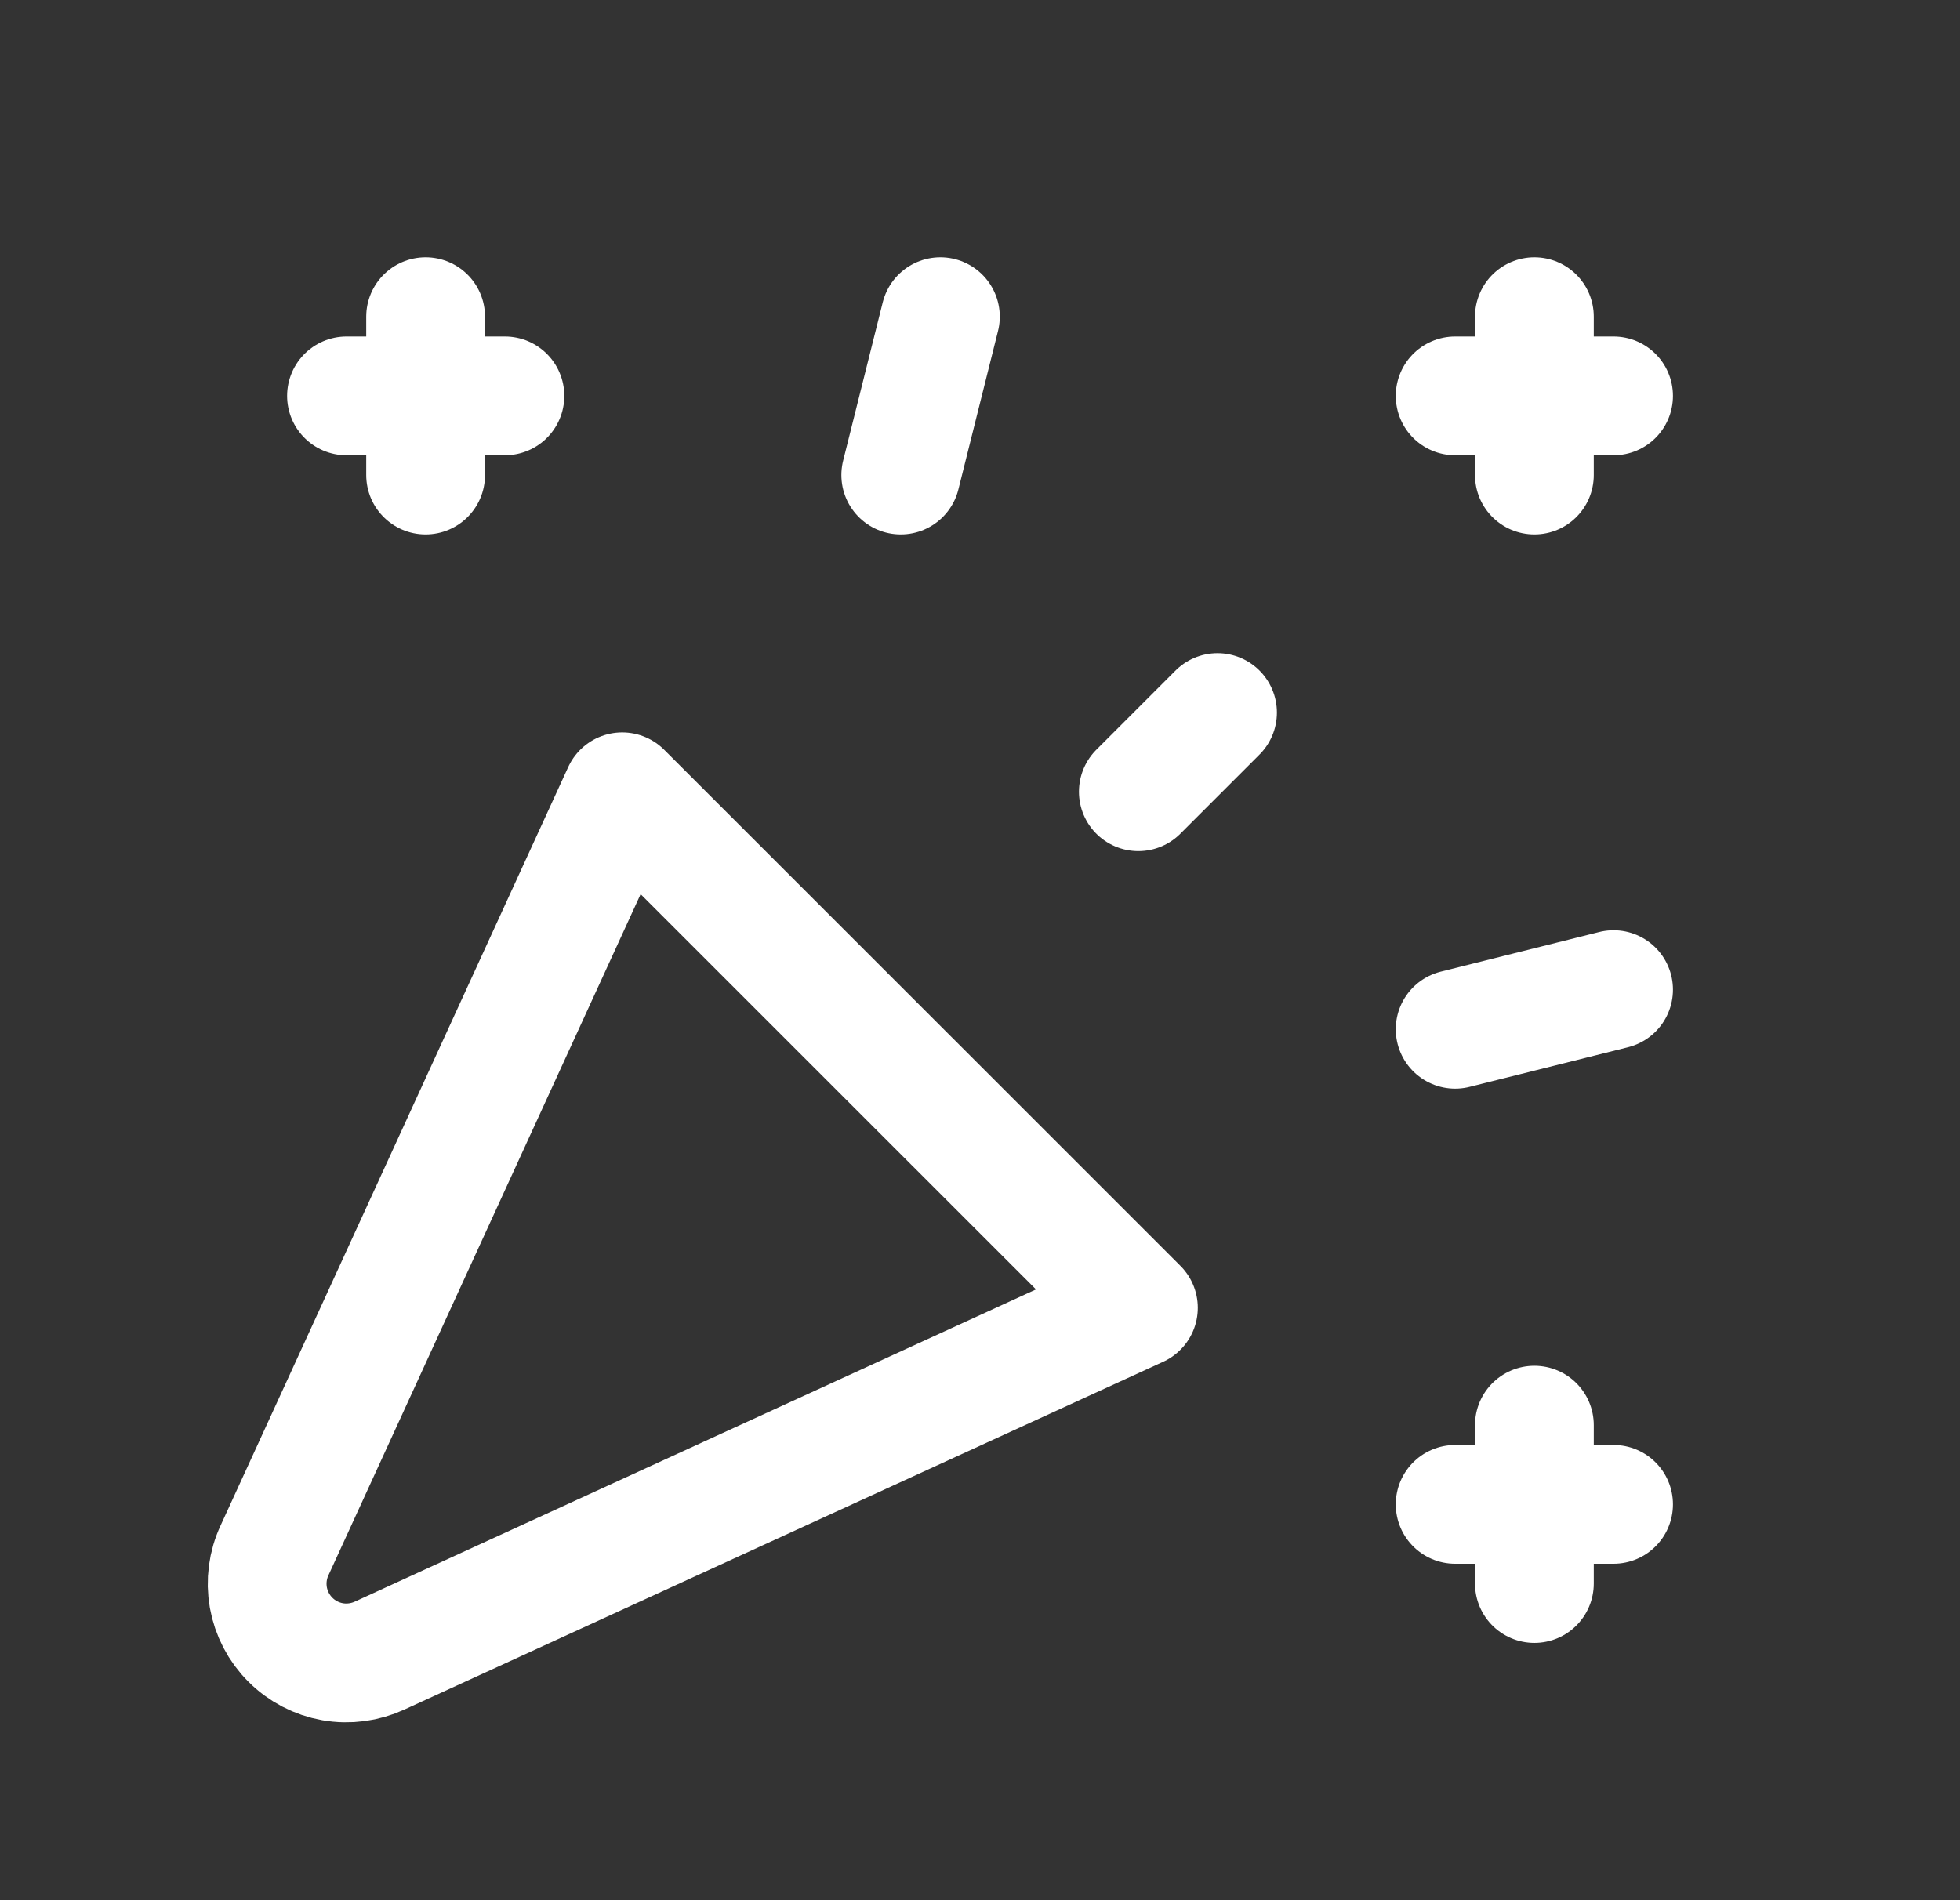 <svg width="33" height="32" viewBox="0 0 33 32" fill="none" xmlns="http://www.w3.org/2000/svg">
<rect x="0" y="0" width="33" height="32" fill="#333333" stroke="none"/>
<g clip-path="url(#clip0_4001_12900)">
<path d="M5.834 6.667H8.501" stroke="white" stroke-width="2" stroke-linecap="round" stroke-linejoin="round"/>
<path d="M7.166 5.333V8" stroke="white" stroke-width="2" stroke-linecap="round" stroke-linejoin="round"/>
<path d="M15.833 5.333L15.166 8" stroke="white" stroke-width="2" stroke-linecap="round" stroke-linejoin="round"/>
<path d="M24.5 6.667H27.167" stroke="white" stroke-width="2" stroke-linecap="round" stroke-linejoin="round"/>
<path d="M25.834 5.333V8" stroke="white" stroke-width="2" stroke-linecap="round" stroke-linejoin="round"/>
<path d="M20.499 12L19.166 13.333" stroke="white" stroke-width="2" stroke-linecap="round" stroke-linejoin="round"/>
<path d="M24.5 17.333L27.167 16.666" stroke="white" stroke-width="2" stroke-linecap="round" stroke-linejoin="round"/>
<path d="M24.5 25.334H27.167" stroke="white" stroke-width="2" stroke-linecap="round" stroke-linejoin="round"/>
<path d="M25.834 24V26.667" stroke="white" stroke-width="2" stroke-linecap="round" stroke-linejoin="round"/>
<path d="M19.167 22.024L10.476 13.334L4.623 26.107C4.507 26.355 4.471 26.632 4.518 26.902C4.566 27.171 4.695 27.42 4.889 27.613C5.082 27.807 5.33 27.936 5.6 27.984C5.869 28.031 6.147 27.994 6.395 27.879L19.167 22.024Z" stroke="white" stroke-width="2" stroke-linecap="round" stroke-linejoin="round"/>
</g>
<defs>
<clipPath id="clip0_4001_12900">
<rect width="32" height="32" fill="white" transform="translate(0.5)"/>
</clipPath>
</defs>
</svg>
